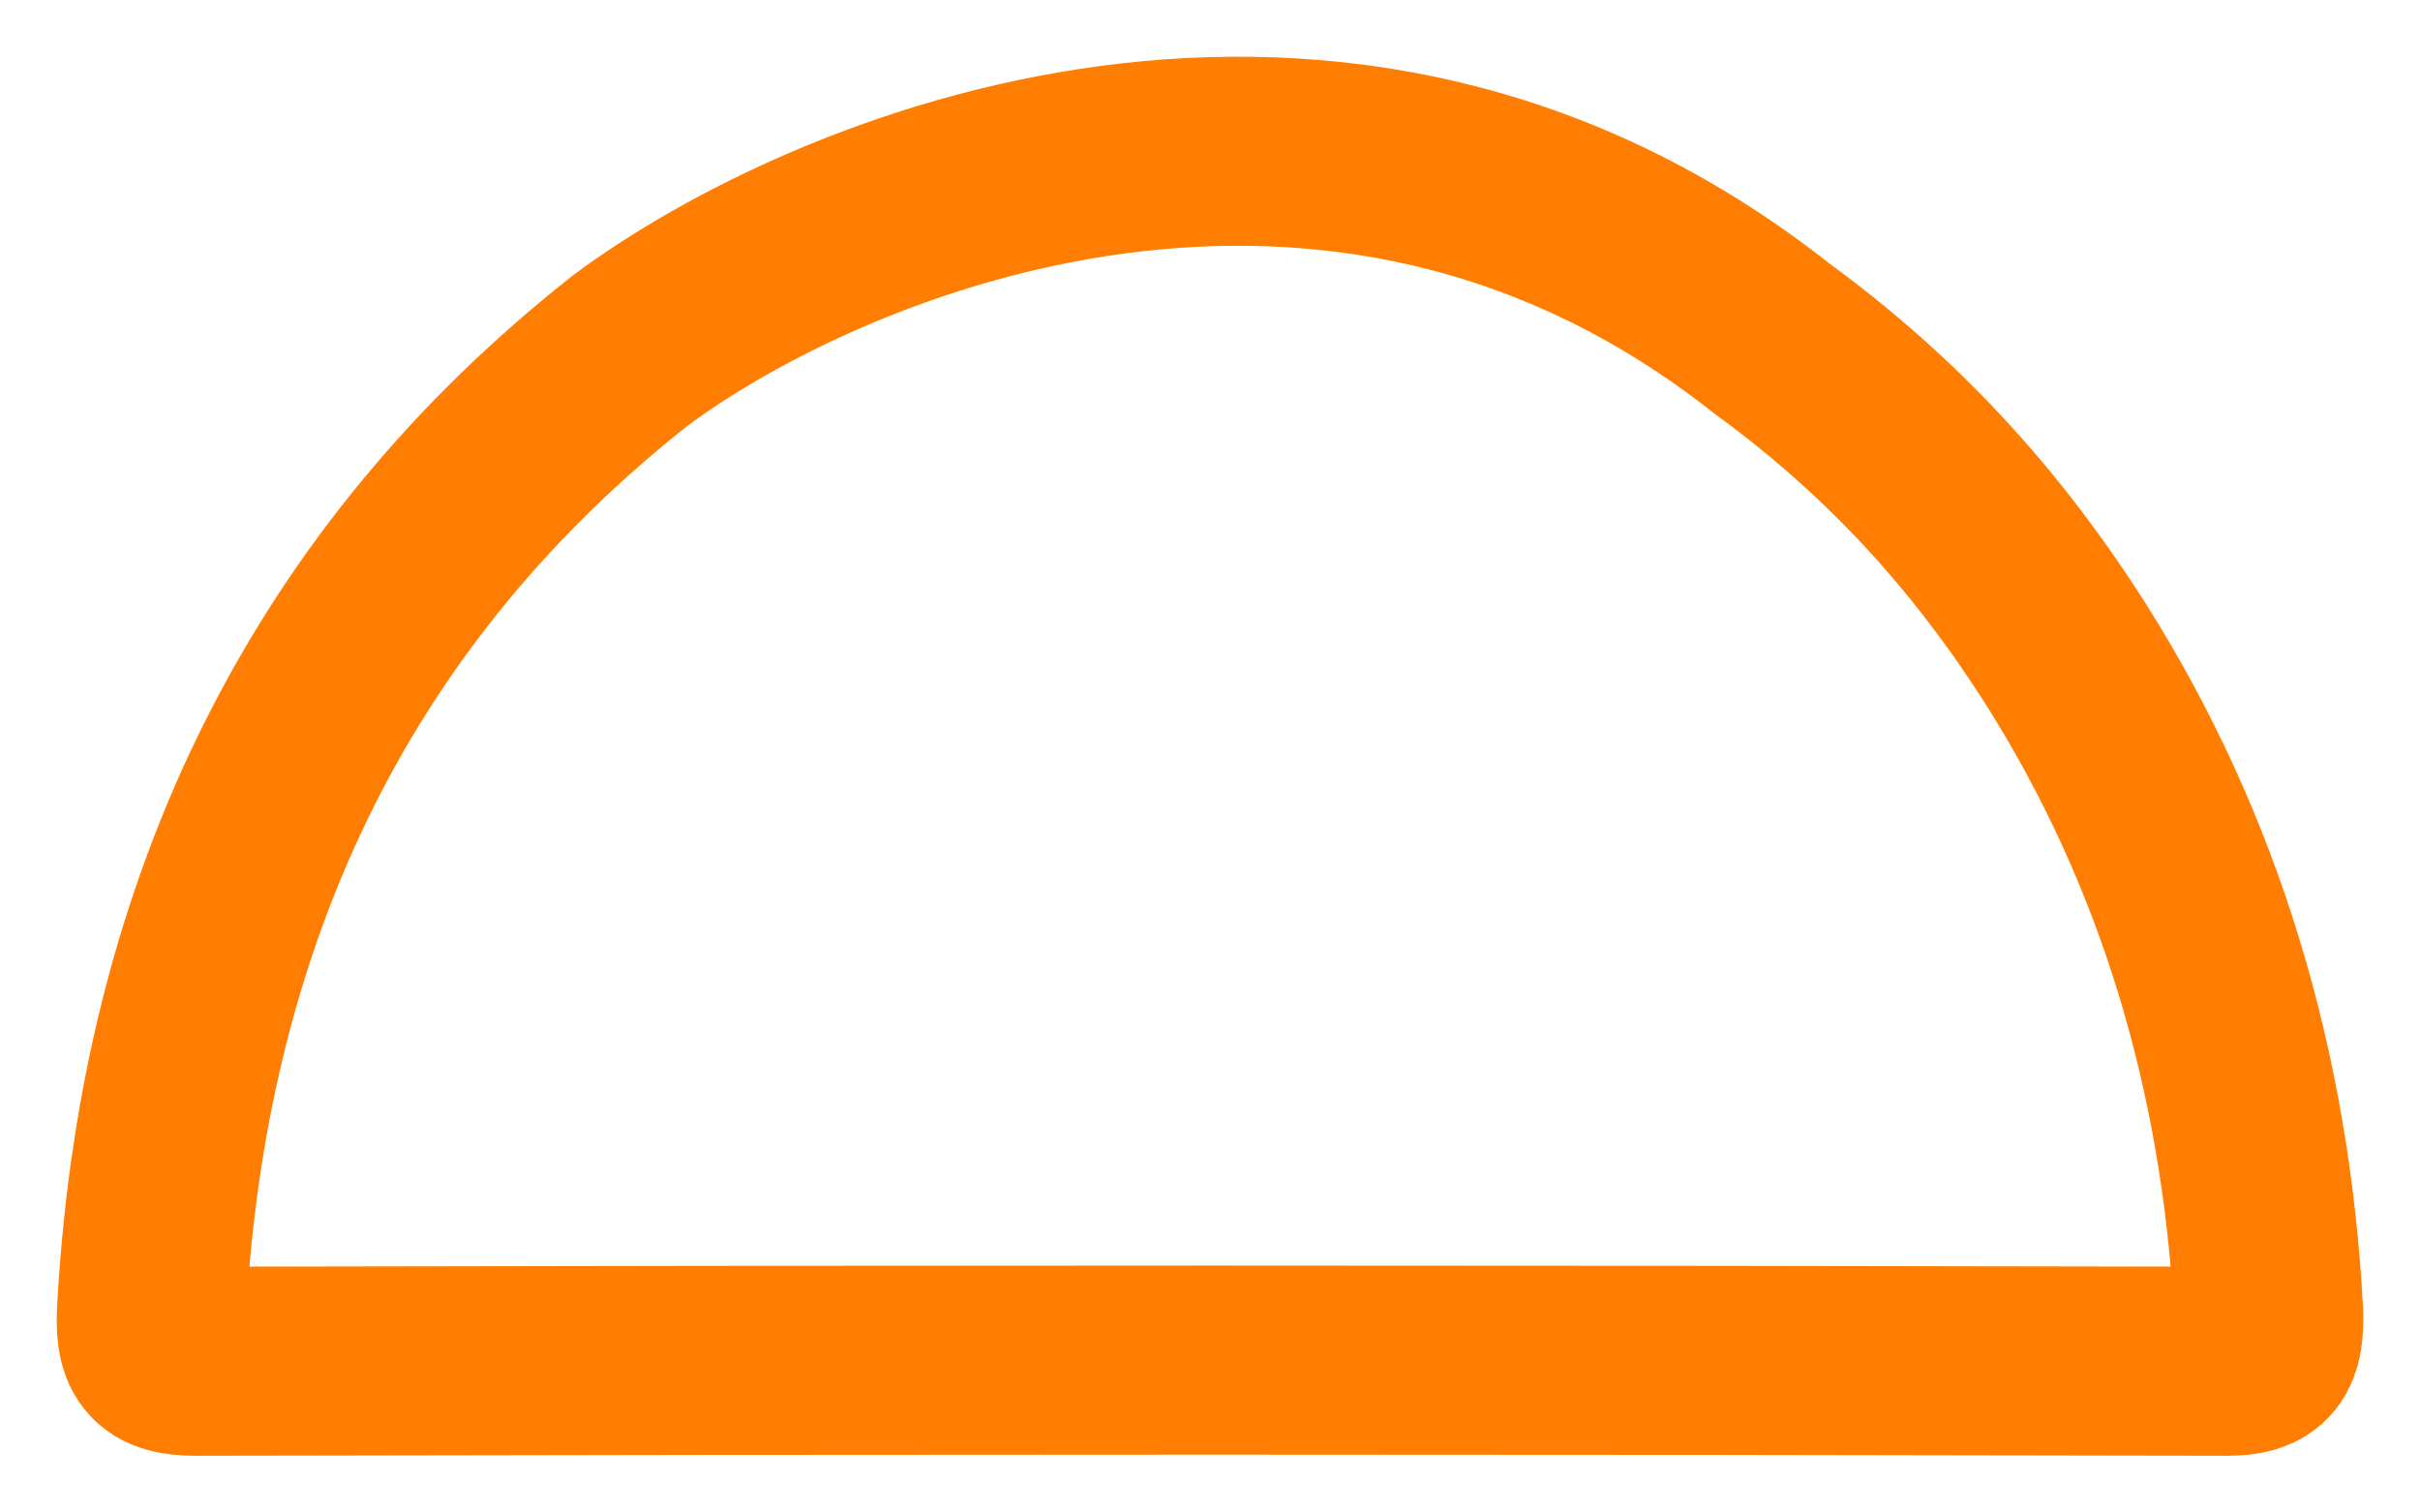 <svg width="32" height="20" viewBox="0 0 32 20" fill="none" xmlns="http://www.w3.org/2000/svg">
<path d="M2.006 17.291C2.314 11.897 4.47 7.684 8.337 4.633C10.963 2.681 17.658 -0.082 23.428 4.475C25.019 5.637 26.268 6.995 27.329 8.669C28.955 11.248 29.827 14.161 29.998 17.35C30.016 17.843 29.913 18 29.451 18C20.502 17.98 11.537 17.98 2.588 18C2.075 18 1.972 17.843 2.006 17.291Z" stroke="#FF7D00" stroke-width="2.5"/>
</svg>
